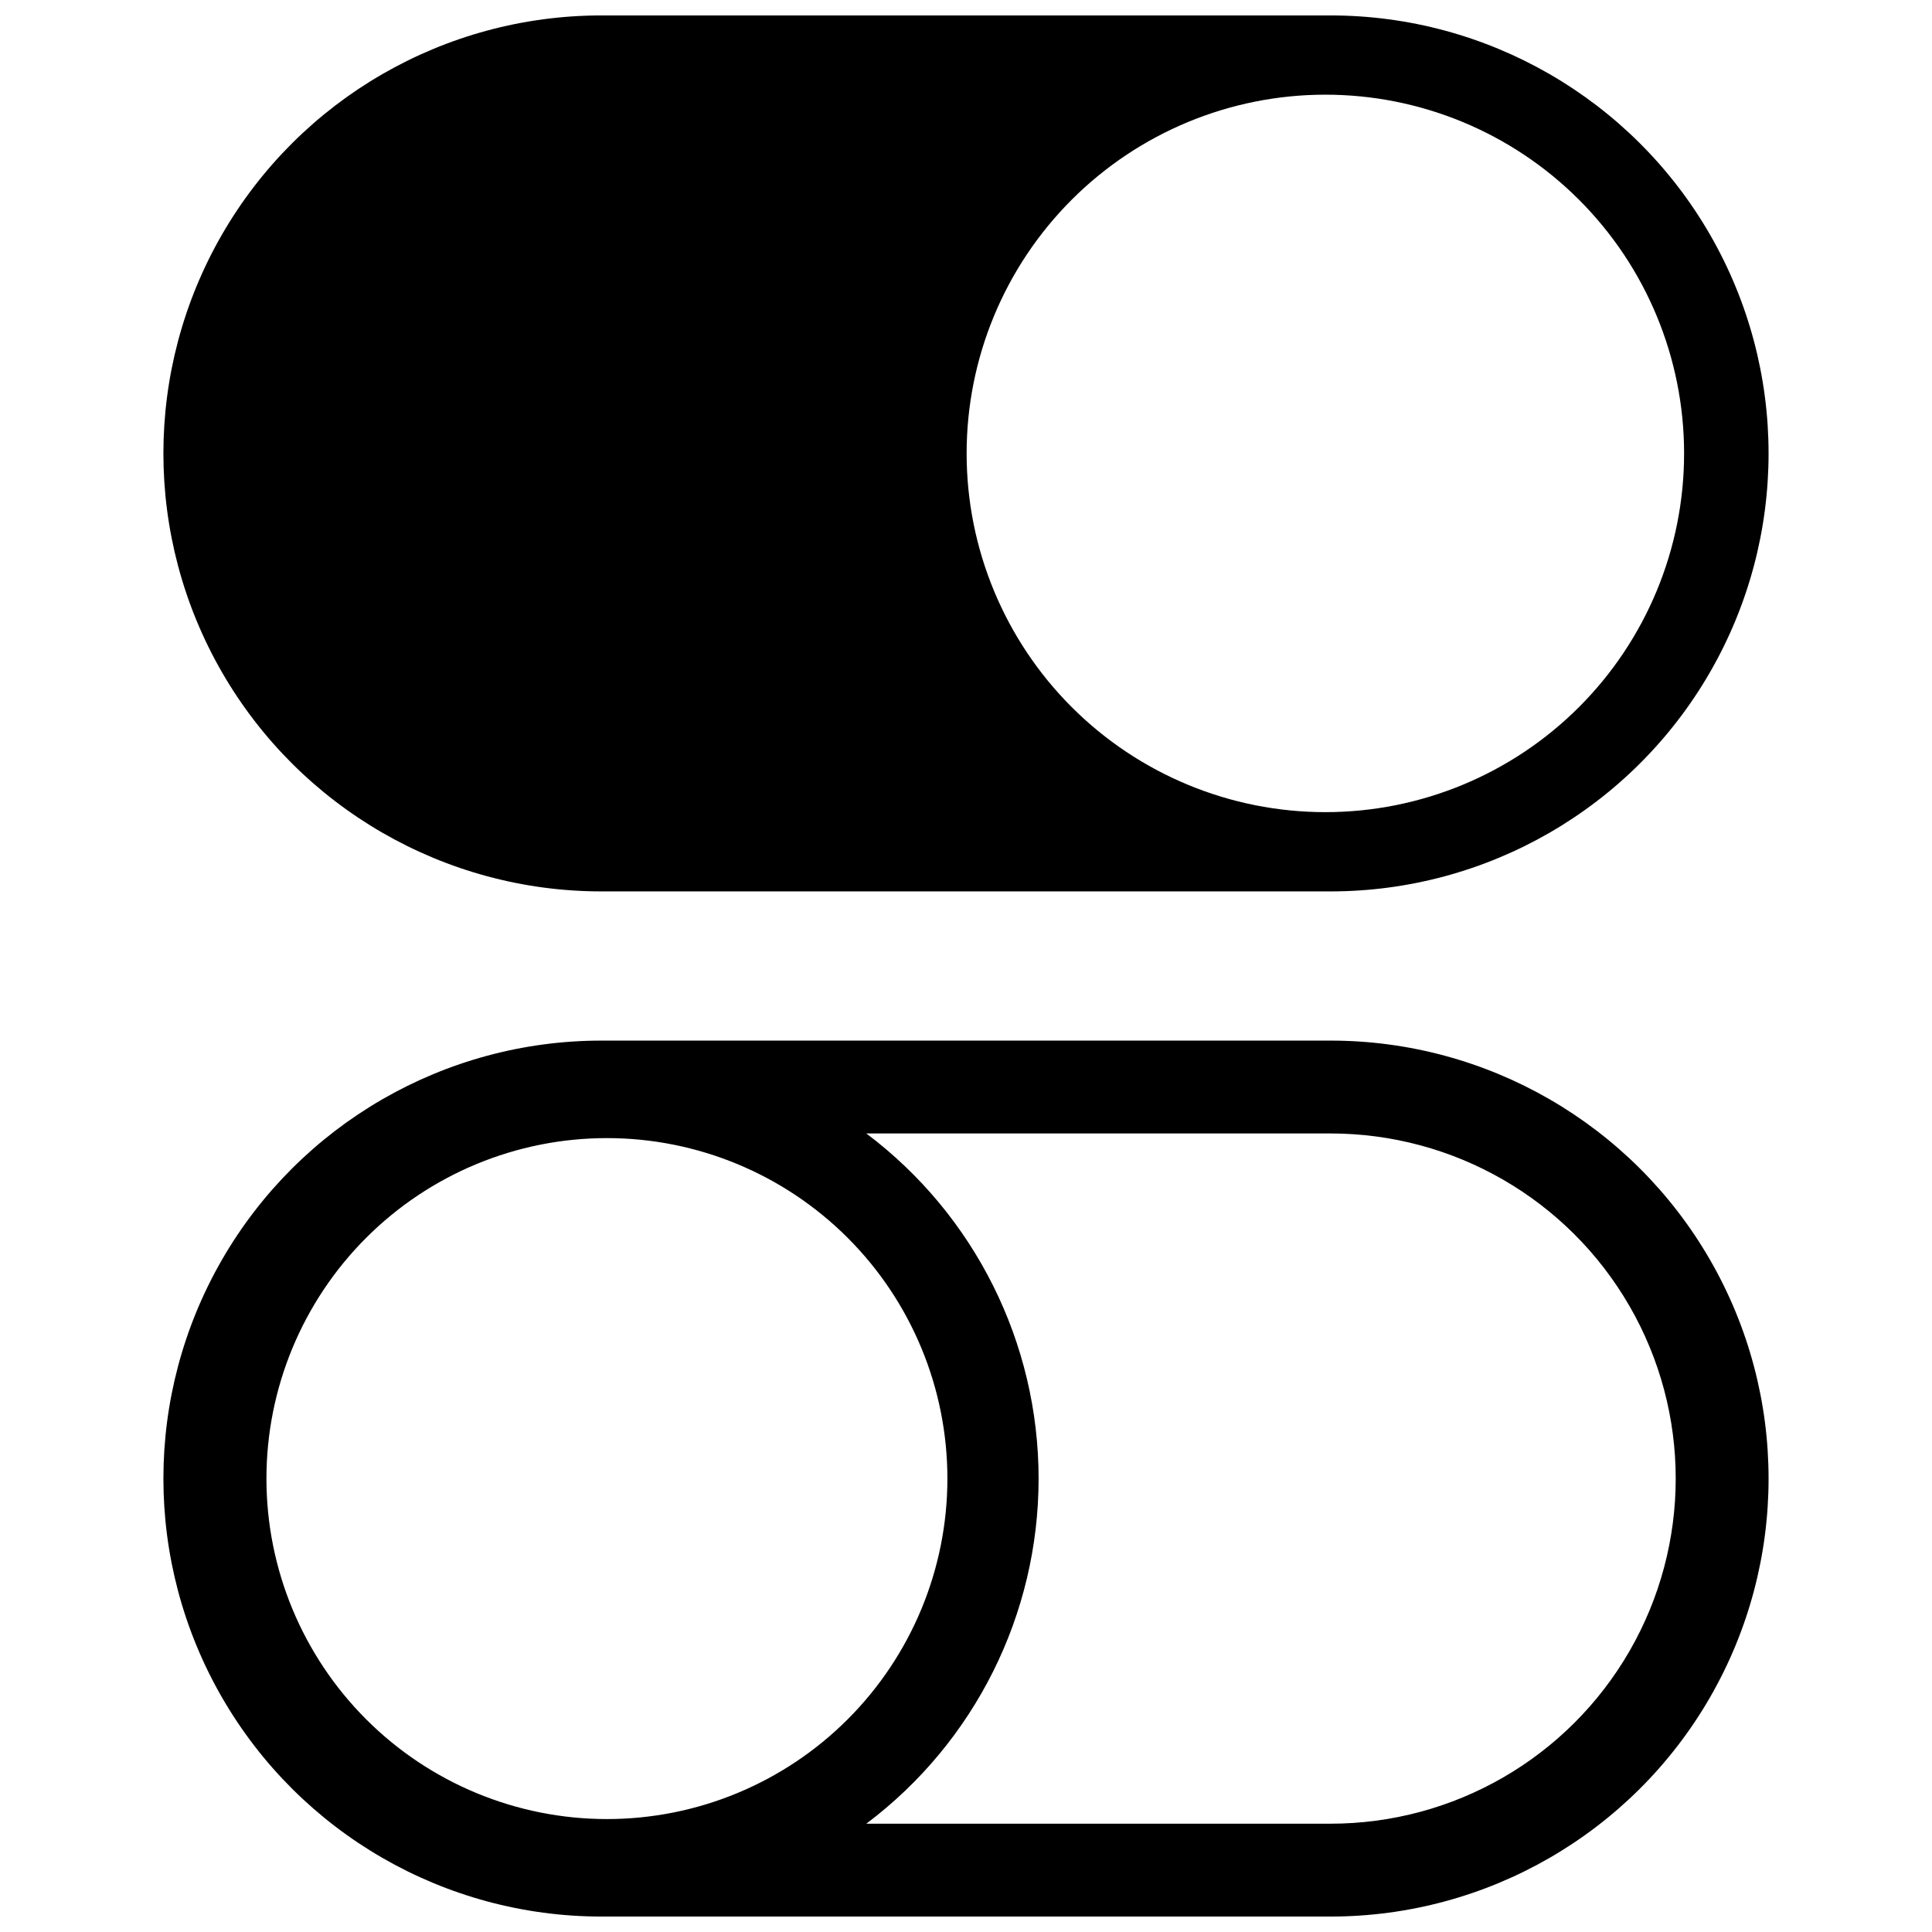 <?xml version="1.0" encoding="UTF-8"?>
<!-- Uploaded to: ICON Repo, www.svgrepo.com, Generator: ICON Repo Mixer Tools -->
<svg width="800px" height="800px" version="1.1" viewBox="144 144 512 512" xmlns="http://www.w3.org/2000/svg">
 <defs>
  <clipPath id="b">
   <path d="m187 148.09h426v232.91h-426z"/>
  </clipPath>
  <clipPath id="a">
   <path d="m187 419h426v232.9h-426z"/>
  </clipPath>
 </defs>
 <g>
  <g clip-path="url(#b)">
   <path d="m303.37 380.23h193.25c41.469 0 79.785-22.121 100.52-58.035 20.734-35.91 20.734-80.156 0-116.07-20.734-35.914-59.051-58.035-100.52-58.035h-193.25c-41.469 0-79.785 22.121-100.52 58.035-20.73 35.91-20.73 80.156 0 116.07 20.734 35.914 59.051 58.035 100.52 58.035zm191.78-211.14c25.219-0.023 49.414 9.977 67.258 27.797 17.848 17.816 27.879 41.996 27.895 67.215s-9.992 49.41-27.816 67.25c-17.824 17.84-42.008 27.867-67.227 27.875-25.219 0.008-49.406-10.004-67.242-27.836-17.832-17.828-27.852-42.016-27.852-67.234 0-25.199 10.004-49.367 27.816-67.195 17.809-17.824 41.969-27.852 67.168-27.871z"/>
  </g>
  <g clip-path="url(#a)">
   <path d="m496.62 419.77h-193.25c-41.469 0-79.785 22.125-100.52 58.035-20.73 35.91-20.73 80.156 0 116.07 20.734 35.91 59.051 58.031 100.52 58.031h193.25c41.469 0 79.785-22.121 100.52-58.031 20.734-35.914 20.734-80.16 0-116.07-20.734-35.91-59.051-58.035-100.52-58.035zm-191.78 206.3c-23.93 0-46.883-9.508-63.801-26.43-16.922-16.922-26.43-39.871-26.43-63.801 0-23.93 9.508-46.883 26.43-63.805 16.918-16.918 39.871-26.426 63.801-26.426 23.93 0 46.879 9.508 63.801 26.426 16.922 16.922 26.43 39.875 26.43 63.805 0 23.93-9.508 46.879-26.43 63.801-16.922 16.922-39.871 26.43-63.801 26.43zm191.78 1.23h-123.04c28.75-21.617 45.66-55.492 45.66-91.461s-16.91-69.844-45.66-91.461h123.04c32.676 0 62.871 17.434 79.207 45.73 16.34 28.297 16.34 63.16 0 91.461-16.336 28.297-46.531 45.73-79.207 45.73z"/>
  </g>
 </g>
</svg>